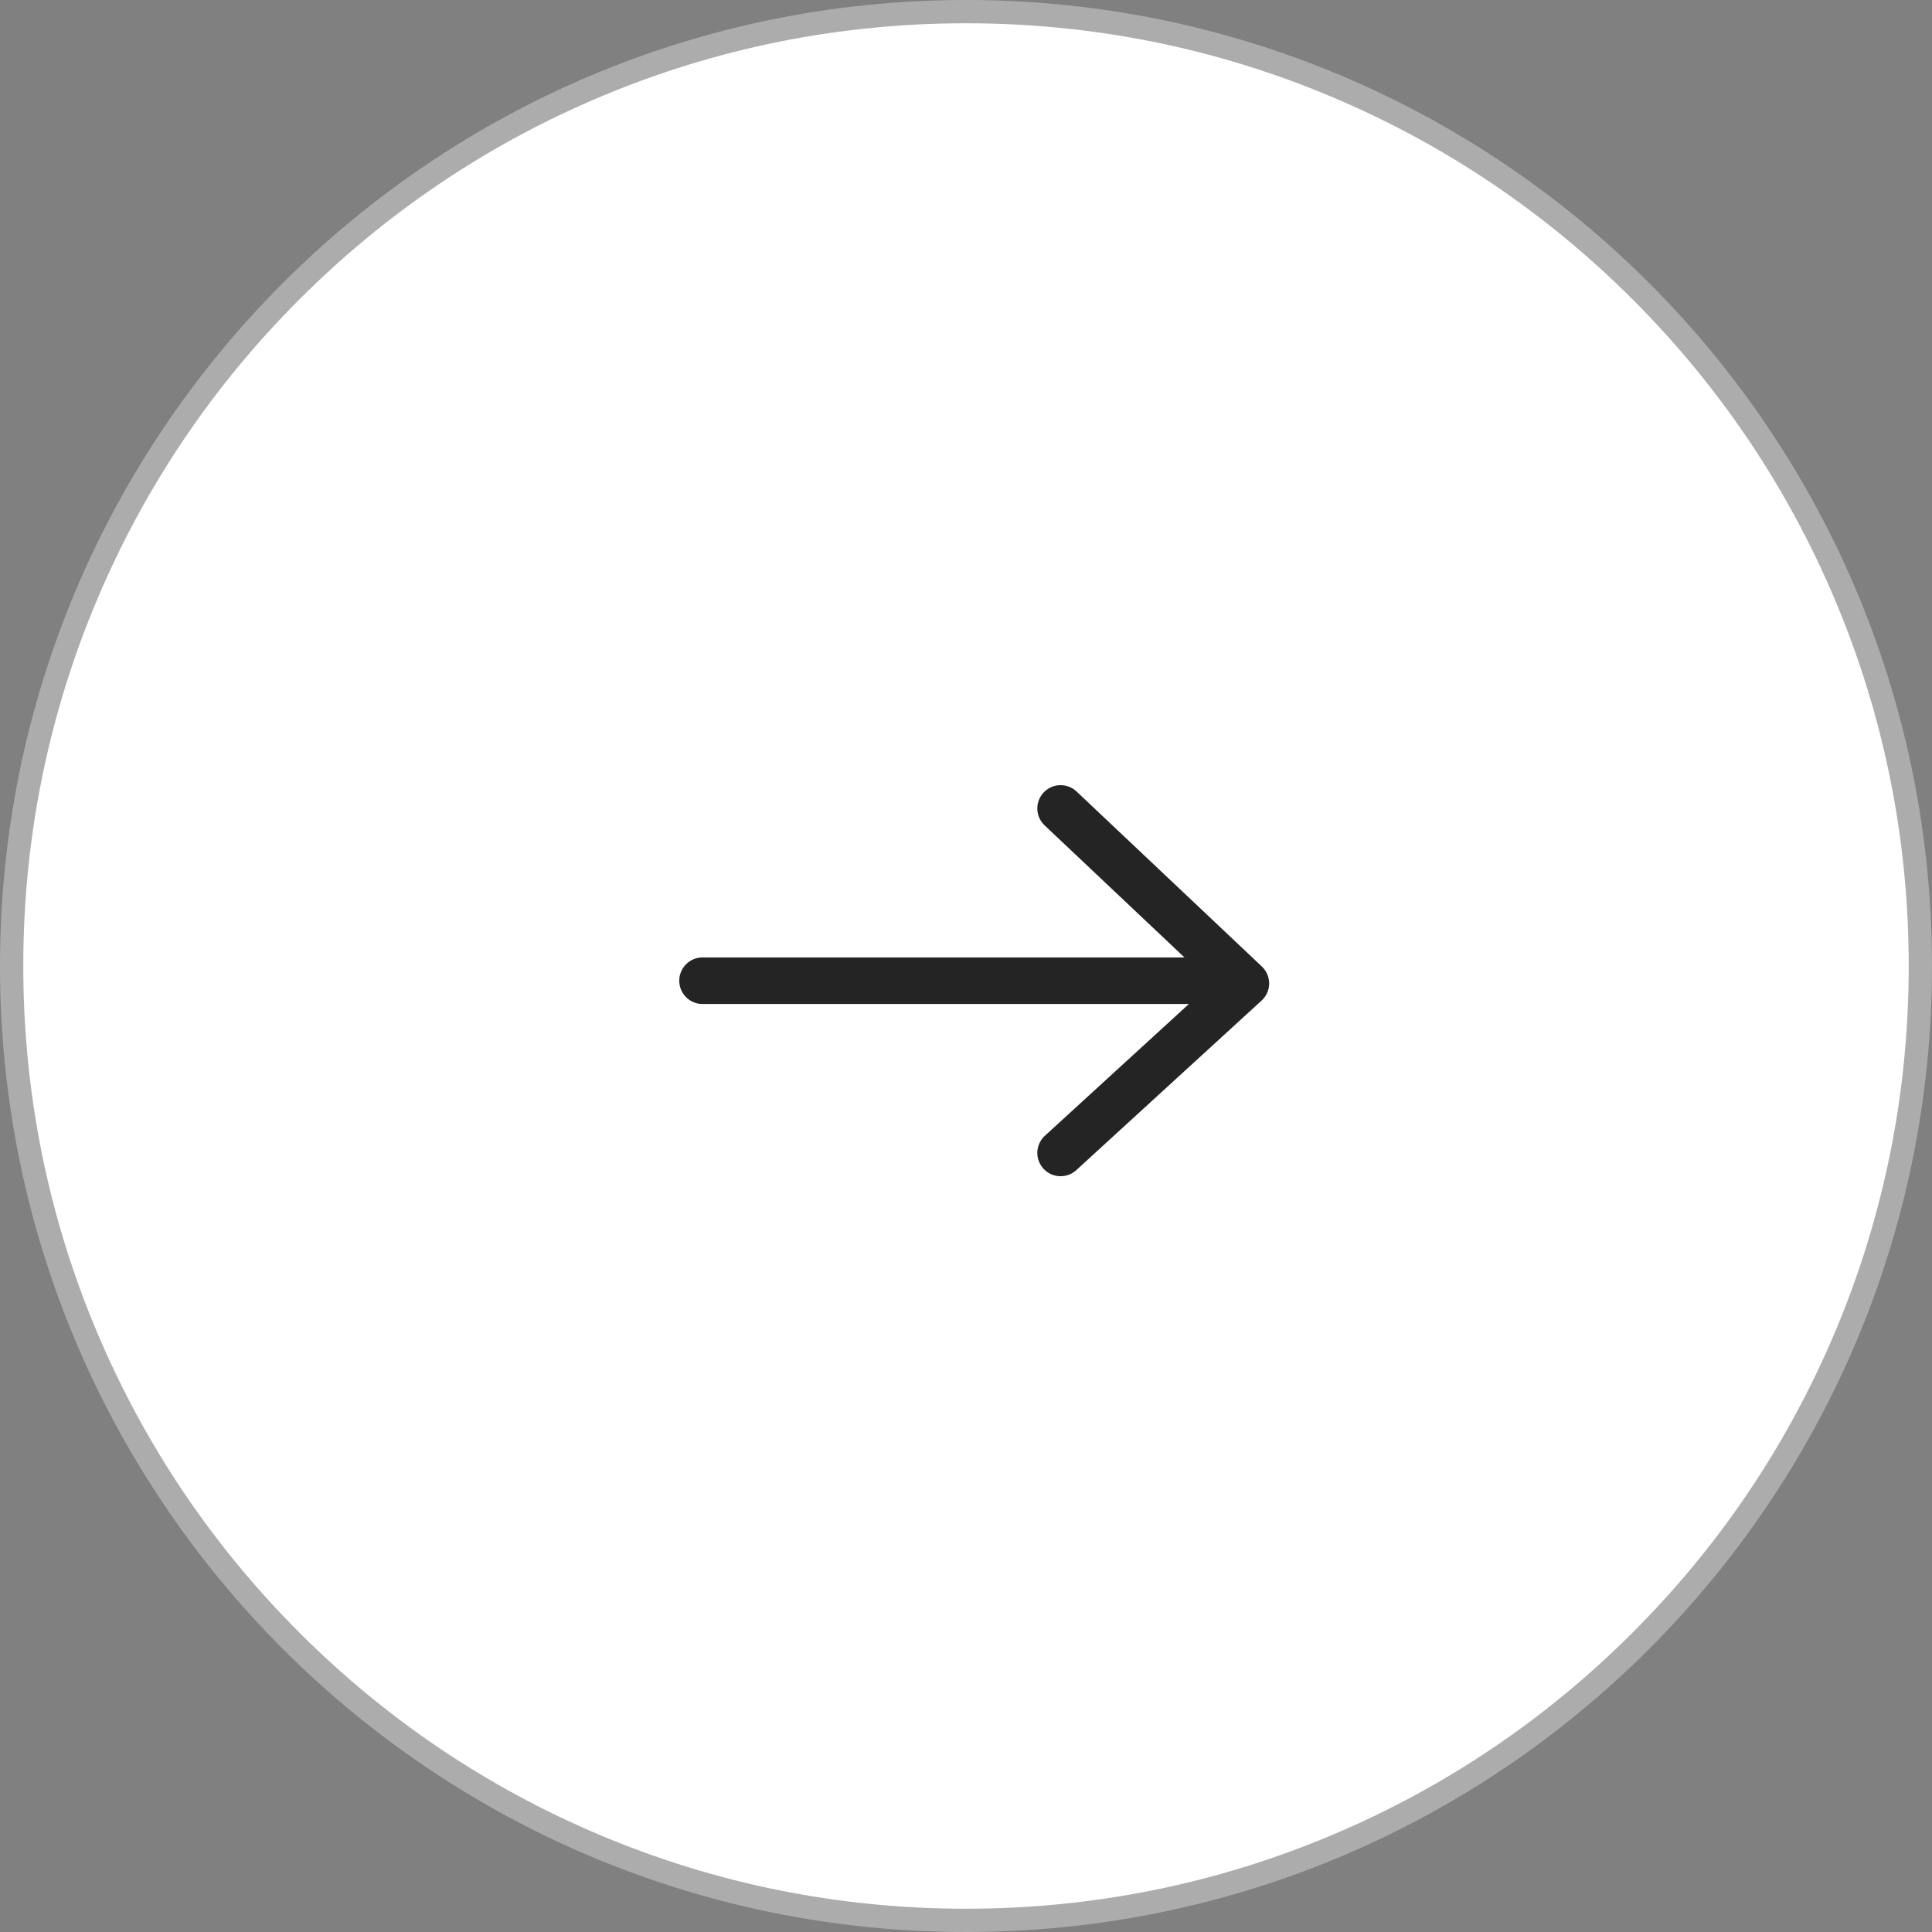 <svg id="Group_19129" data-name="Group 19129" xmlns="http://www.w3.org/2000/svg" width="83" height="83" viewBox="0 0 83 83">
  <rect x="0" y="0" width="83" height="83" fill="#808080" stroke="none"/>
  <g id="Path_23143" data-name="Path 23143" fill="#fff">
    <path d="M 41.5 82.5 C 35.965 82.5 30.595 81.416 25.541 79.278 C 20.659 77.213 16.274 74.257 12.509 70.491 C 8.743 66.726 5.787 62.341 3.722 57.459 C 1.584 52.405 0.5 47.035 0.5 41.5 C 0.5 35.965 1.584 30.595 3.722 25.541 C 5.787 20.659 8.743 16.274 12.509 12.509 C 16.274 8.743 20.659 5.787 25.541 3.722 C 30.595 1.584 35.965 0.5 41.5 0.5 C 47.035 0.5 52.405 1.584 57.459 3.722 C 62.341 5.787 66.726 8.743 70.491 12.509 C 74.257 16.274 77.213 20.659 79.278 25.541 C 81.416 30.595 82.5 35.965 82.5 41.5 C 82.5 47.035 81.416 52.405 79.278 57.459 C 77.213 62.341 74.257 66.726 70.491 70.491 C 66.726 74.257 62.341 77.213 57.459 79.278 C 52.405 81.416 47.035 82.5 41.5 82.5 Z" stroke="none"/>
    <path d="M 41.5 1 C 36.032 1 30.728 2.071 25.736 4.182 C 20.913 6.222 16.582 9.142 12.862 12.862 C 9.142 16.582 6.222 20.913 4.182 25.736 C 2.071 30.728 1 36.032 1 41.5 C 1 46.968 2.071 52.272 4.182 57.264 C 6.222 62.087 9.142 66.418 12.862 70.138 C 16.582 73.858 20.913 76.778 25.736 78.818 C 30.728 80.929 36.032 82 41.5 82 C 46.968 82 52.272 80.929 57.264 78.818 C 62.087 76.778 66.418 73.858 70.138 70.138 C 73.858 66.418 76.778 62.087 78.818 57.264 C 80.929 52.272 82 46.968 82 41.5 C 82 36.032 80.929 30.728 78.818 25.736 C 76.778 20.913 73.858 16.582 70.138 12.862 C 66.418 9.142 62.087 6.222 57.264 4.182 C 52.272 2.071 46.968 1 41.5 1 M 41.5 0 C 64.42 0 83 18.58 83 41.5 C 83 64.42 64.42 83 41.5 83 C 18.58 83 0 64.42 0 41.5 C 0 18.58 18.58 0 41.5 0 Z" stroke="none" fill="#acacac"/>
  </g>
  <g id="Group_19081" data-name="Group 19081" transform="translate(30.181 34.731)">
    <g id="Group_19050" data-name="Group 19050" transform="translate(0 0)">
      <path id="Path_23067" data-name="Path 23067" d="M1367,2957.475h22.785" transform="translate(-1367 -2950.074)" fill="none" stroke="#242424" stroke-linecap="round" stroke-width="2"/>
      <path id="Path_23068" data-name="Path 23068" d="M0,7.959,7.517,0,14.8,7.959" transform="translate(23.342 0) rotate(90)" fill="none" stroke="#242424" stroke-linecap="round" stroke-linejoin="round" stroke-width="2"/>
    </g>
  </g>
</svg>
